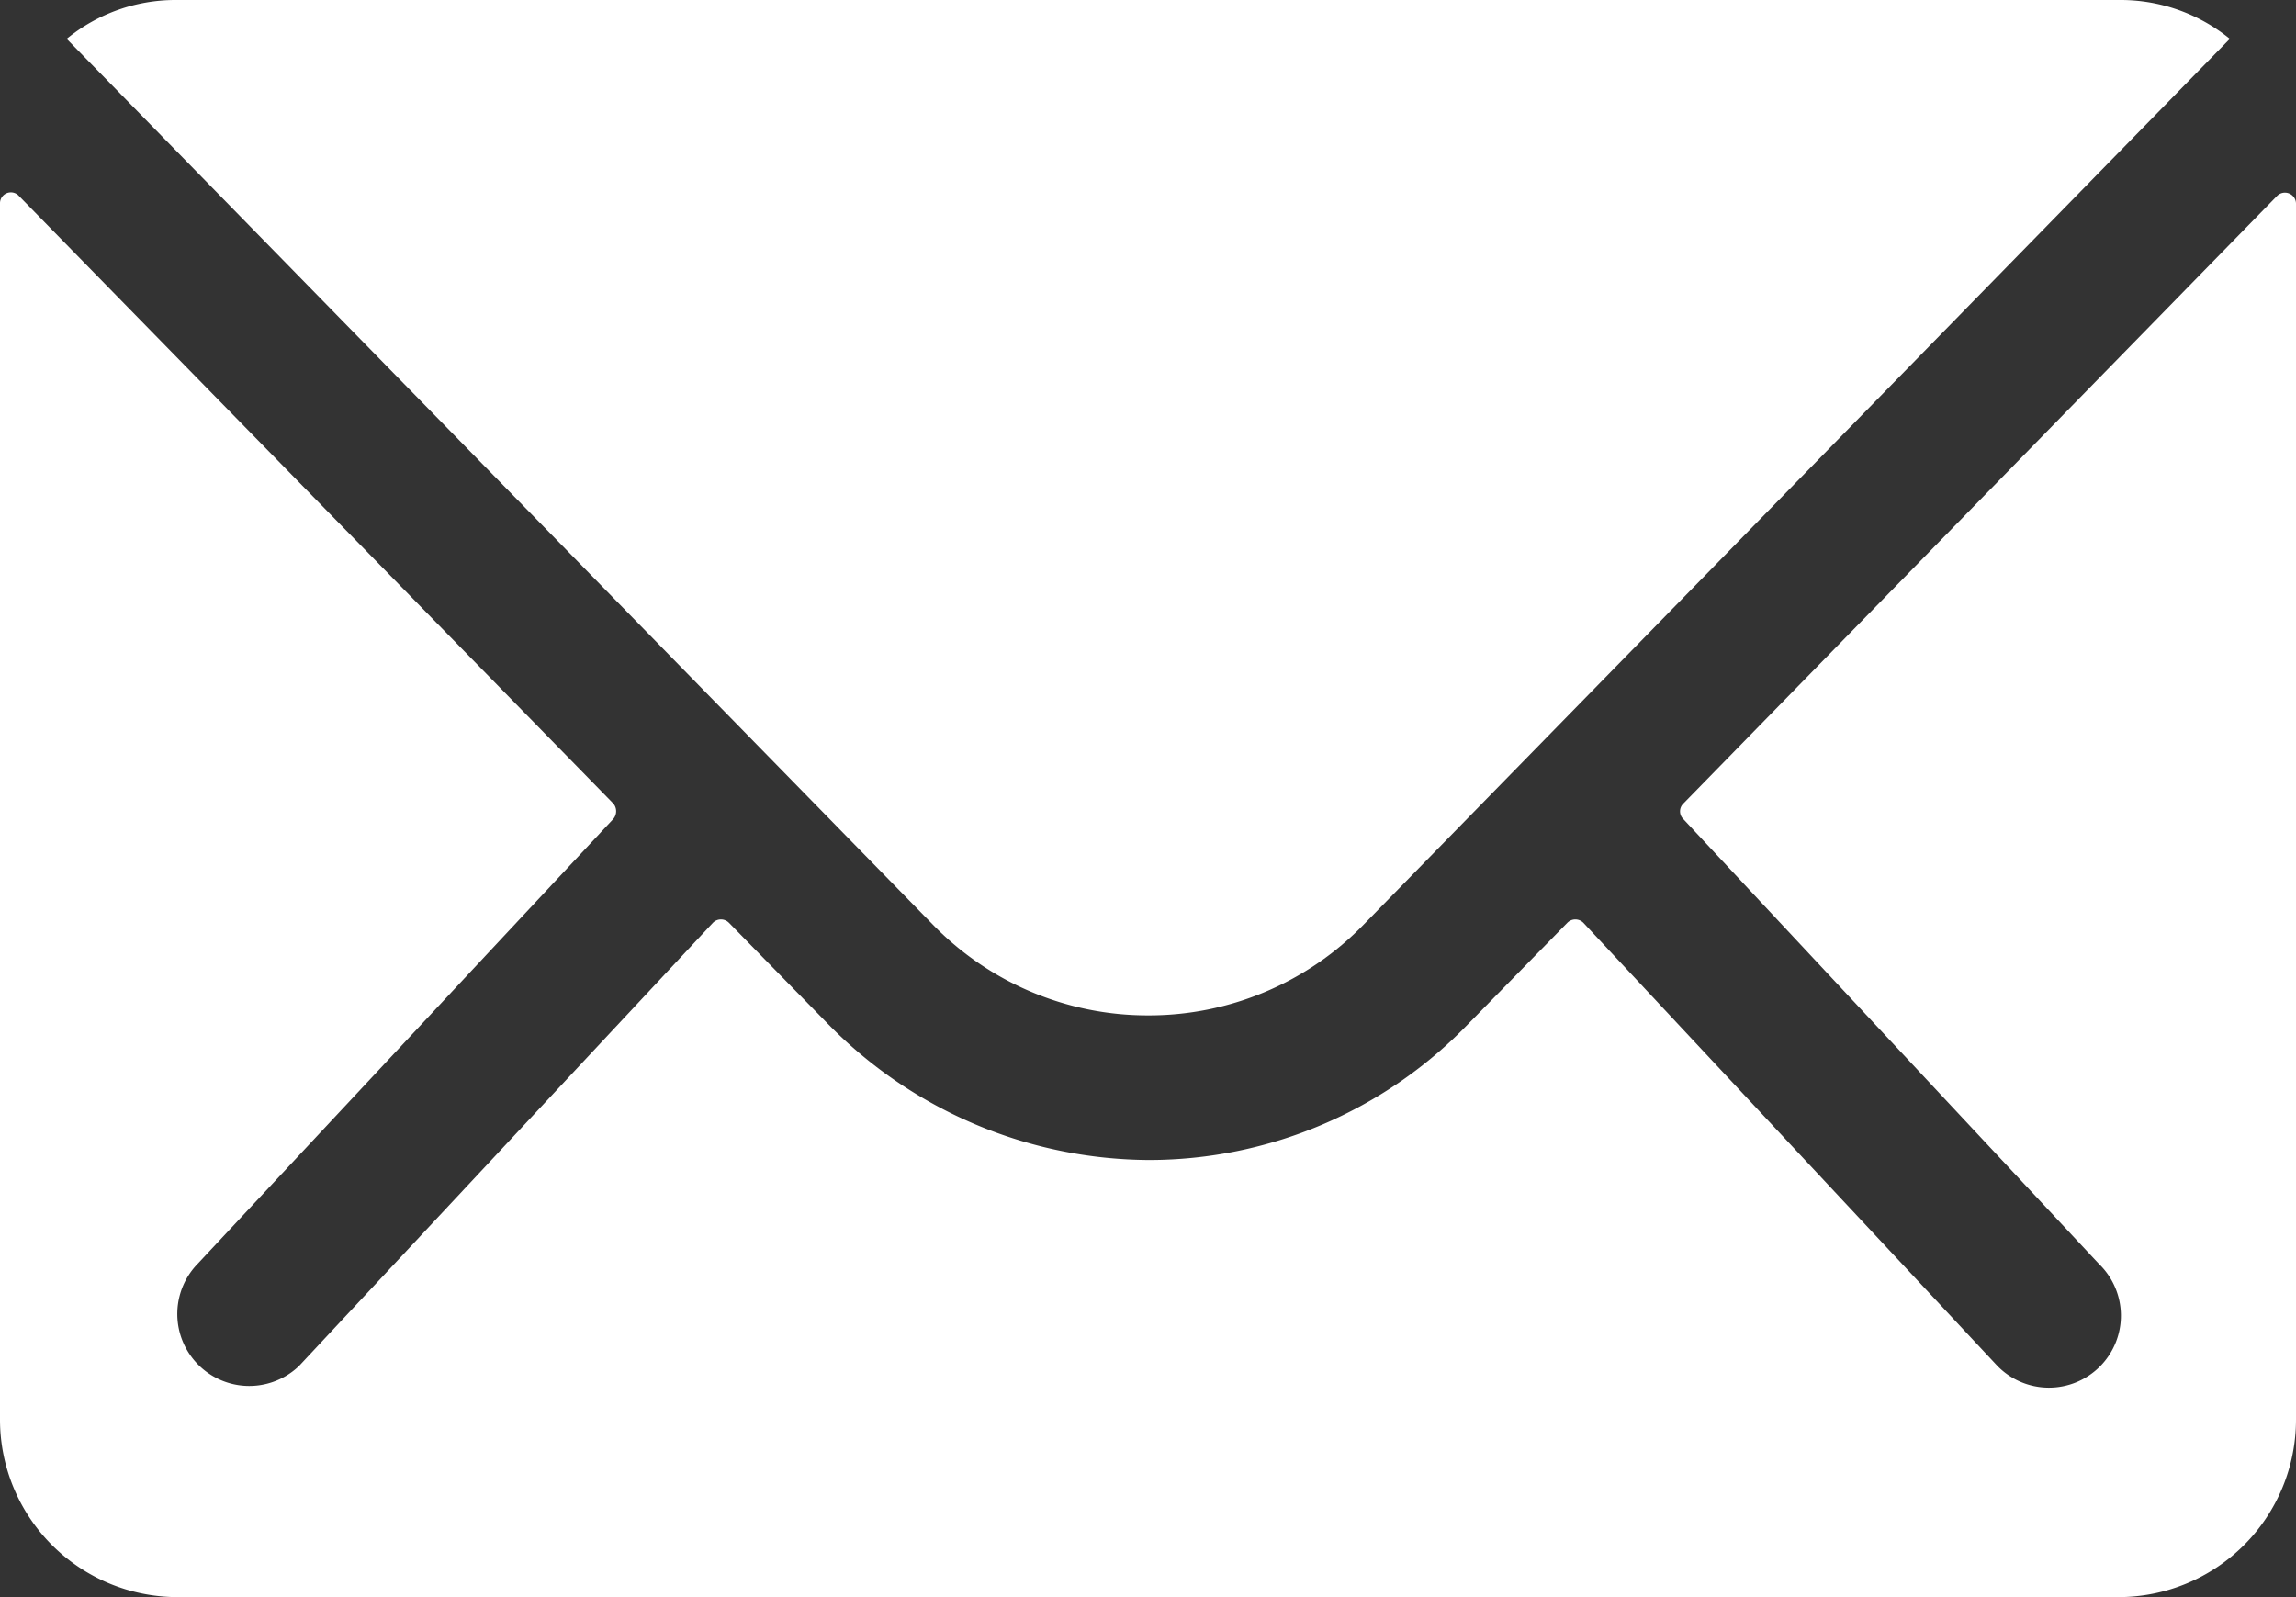 <svg id="Icon_ionic-ios-mail" data-name="Icon ionic-ios-mail" xmlns="http://www.w3.org/2000/svg" width="23" height="16" viewBox="0 0 23 16">
  <rect x="0" y="0" width="23" height="16" fill="#333333" stroke="none"/>
  <path id="パス_368" data-name="パス 368" d="M26.187,10.348l-5.949,6.089a.108.108,0,0,0,0,.156L24.4,21.048a.721.721,0,1,1-1.017,1.022l-4.147-4.439a.113.113,0,0,0-.16,0l-1.012,1.033a4.441,4.441,0,0,1-3.174,1.344,4.53,4.53,0,0,1-3.24-1.383l-.973-.994a.113.113,0,0,0-.16,0L6.372,22.07a.721.721,0,0,1-1.017-1.022l4.163-4.456a.119.119,0,0,0,0-.156L3.563,10.348a.109.109,0,0,0-.188.078V22.609a1.779,1.779,0,0,0,1.769,1.778H24.606a1.779,1.779,0,0,0,1.769-1.778V10.426A.111.111,0,0,0,26.187,10.348Z" transform="translate(-3.375 -8.387)" fill="#fff"/>
  <path id="パス_369" data-name="パス 369" d="M15.057,18.047a3,3,0,0,0,2.162-.911l8.675-8.872A1.732,1.732,0,0,0,24.8,7.875H5.32a1.721,1.721,0,0,0-1.095.389L12.9,17.136A3,3,0,0,0,15.057,18.047Z" transform="translate(-3.557 -7.875)" fill="#fff"/>
</svg>
